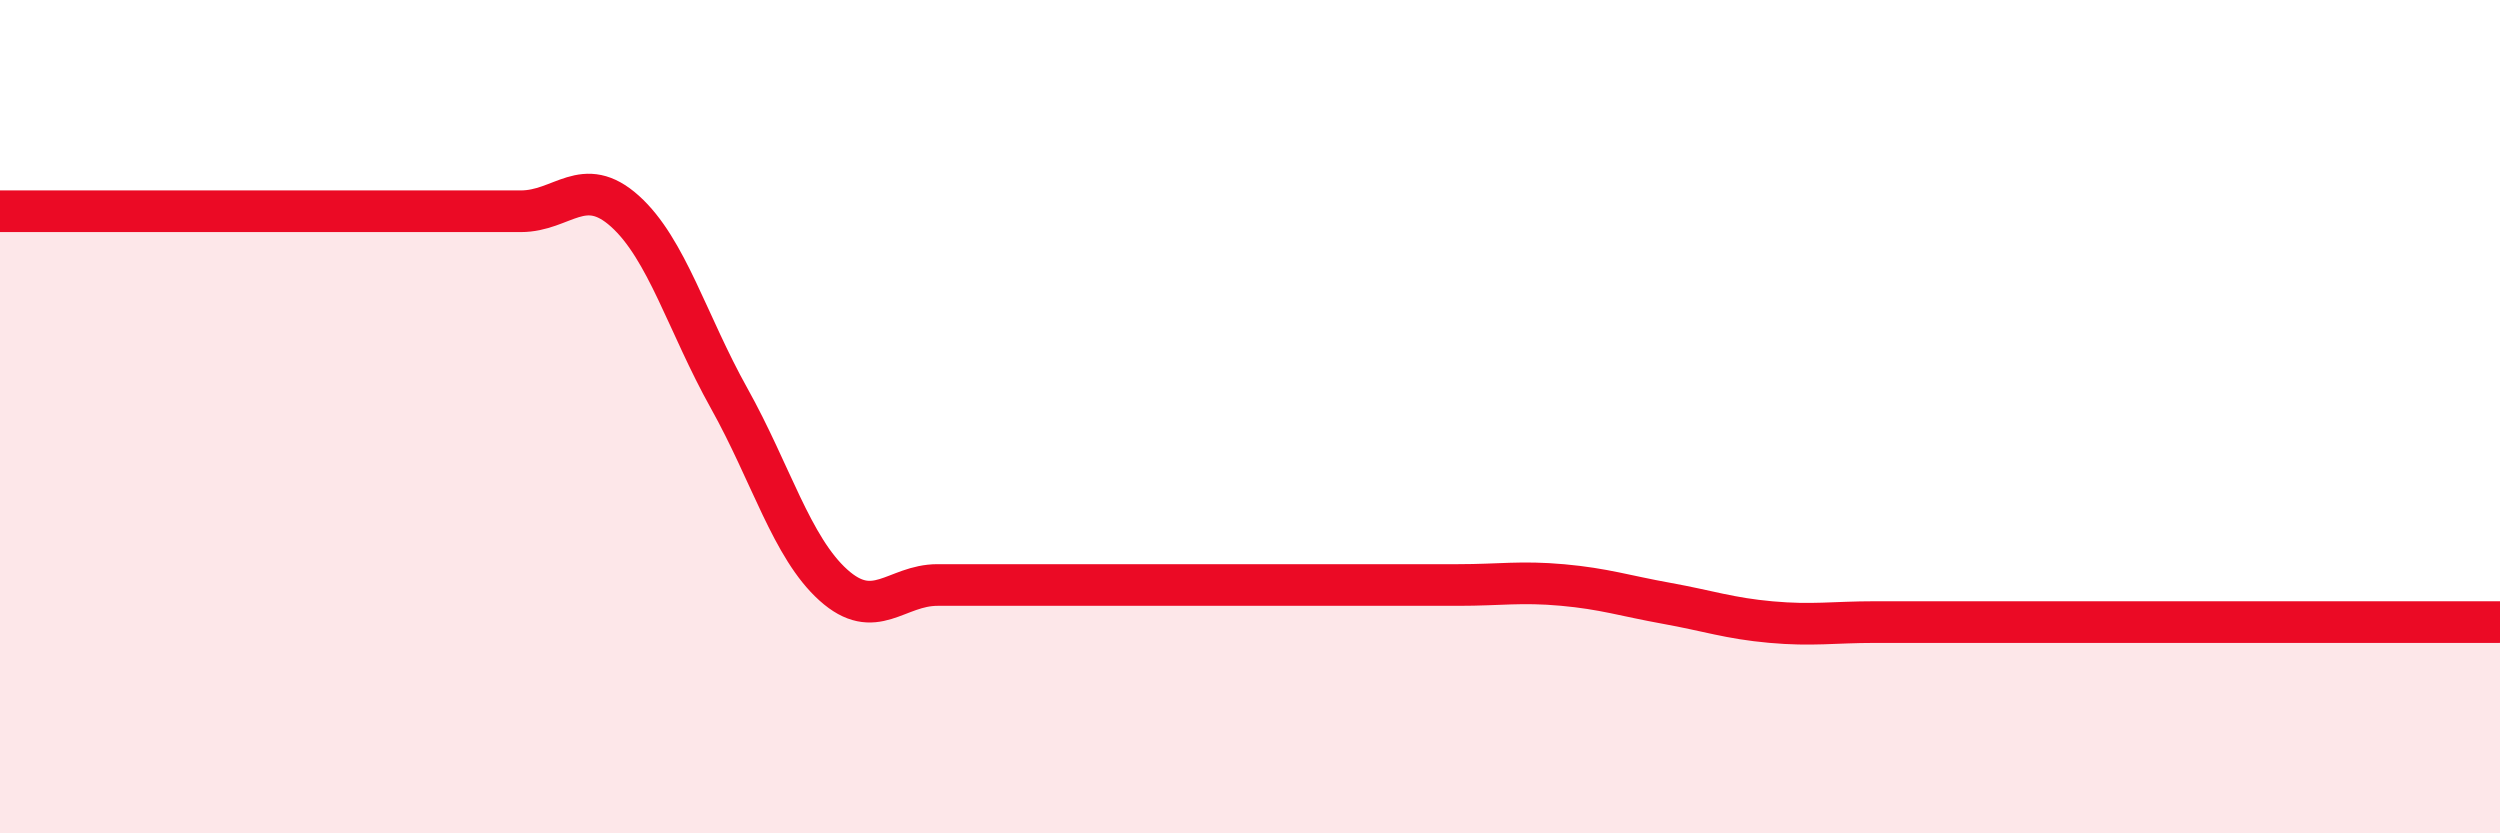 
    <svg width="60" height="20" viewBox="0 0 60 20" xmlns="http://www.w3.org/2000/svg">
      <path
        d="M 0,5.07 C 0.5,5.07 1.5,5.07 2.5,5.07 C 3.5,5.07 4,5.07 5,5.07 C 6,5.07 6.5,5.07 7.5,5.07 C 8.5,5.07 9,5.07 10,5.07 C 11,5.07 11.5,5.07 12.5,5.07 C 13.5,5.07 14,4.17 15,5.07 C 16,5.97 16.5,7.77 17.5,9.56 C 18.5,11.35 19,13.14 20,14.04 C 21,14.94 21.5,14.04 22.5,14.04 C 23.5,14.04 24,14.04 25,14.04 C 26,14.04 26.5,14.04 27.5,14.04 C 28.5,14.04 29,14.04 30,14.04 C 31,14.04 31.5,14.04 32.5,14.04 C 33.5,14.04 34,14.04 35,14.04 C 36,14.04 36.5,13.95 37.5,14.04 C 38.5,14.13 39,14.3 40,14.48 C 41,14.66 41.5,14.84 42.5,14.93 C 43.5,15.02 44,14.93 45,14.93 C 46,14.93 46.5,14.93 47.5,14.93 C 48.5,14.93 49,14.93 50,14.93 C 51,14.93 51.5,14.93 52.5,14.93 C 53.5,14.93 54,14.93 55,14.93 C 56,14.93 56.5,14.93 57.5,14.93 C 58.5,14.93 59.5,14.93 60,14.93L60 20L0 20Z"
        fill="#EB0A25"
        opacity="0.1"
        stroke-linecap="round"
        stroke-linejoin="round"
      />
      <path
        d="M 0,5.07 C 0.5,5.07 1.5,5.07 2.5,5.07 C 3.5,5.07 4,5.07 5,5.07 C 6,5.07 6.5,5.07 7.5,5.07 C 8.5,5.07 9,5.07 10,5.07 C 11,5.07 11.5,5.07 12.5,5.07 C 13.5,5.07 14,4.17 15,5.07 C 16,5.97 16.5,7.77 17.5,9.56 C 18.5,11.35 19,13.14 20,14.04 C 21,14.94 21.5,14.04 22.5,14.04 C 23.5,14.04 24,14.04 25,14.04 C 26,14.04 26.5,14.04 27.5,14.04 C 28.5,14.04 29,14.04 30,14.04 C 31,14.04 31.5,14.04 32.5,14.04 C 33.5,14.04 34,14.04 35,14.04 C 36,14.04 36.5,13.95 37.5,14.04 C 38.5,14.13 39,14.3 40,14.48 C 41,14.66 41.5,14.84 42.5,14.93 C 43.5,15.02 44,14.93 45,14.93 C 46,14.93 46.5,14.93 47.5,14.93 C 48.5,14.93 49,14.93 50,14.93 C 51,14.93 51.5,14.93 52.5,14.93 C 53.5,14.93 54,14.93 55,14.93 C 56,14.93 56.5,14.93 57.5,14.93 C 58.5,14.93 59.5,14.93 60,14.93"
        stroke="#EB0A25"
        stroke-width="1"
        fill="none"
        stroke-linecap="round"
        stroke-linejoin="round"
      />
    </svg>
  